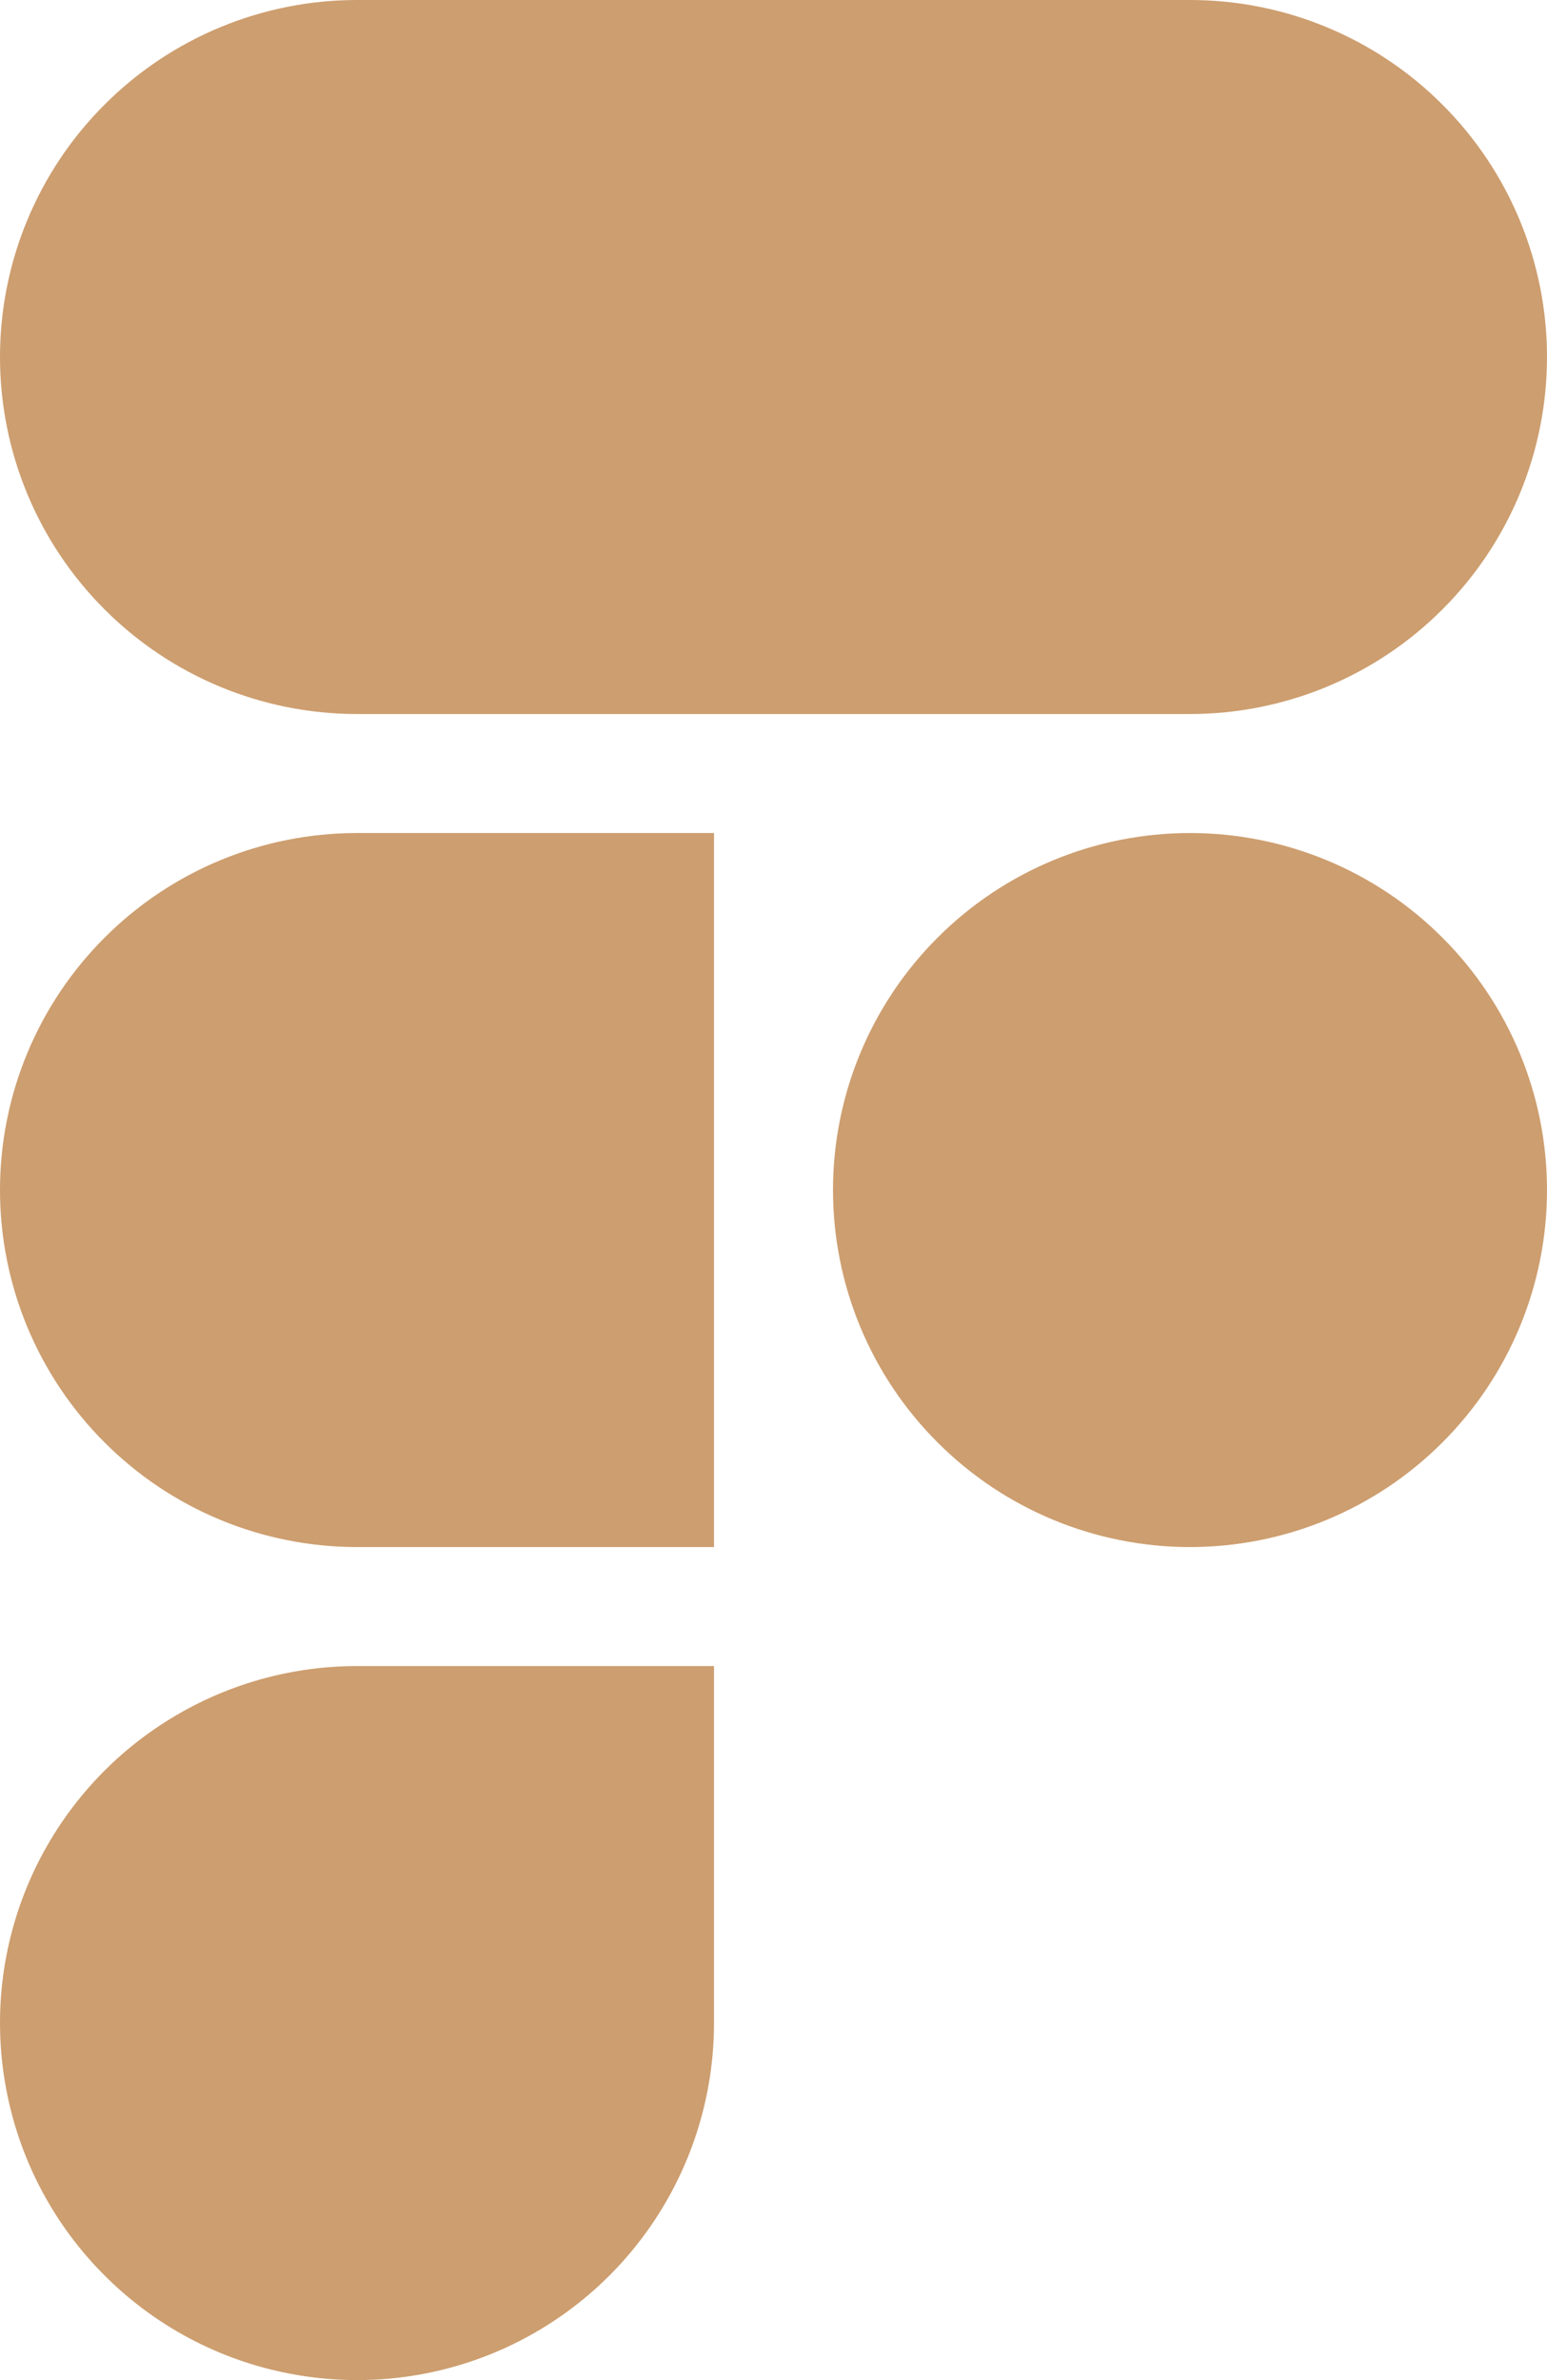 <svg width="13" height="20" viewBox="0 0 13 20" fill="none" xmlns="http://www.w3.org/2000/svg">
<path d="M0.879 0.879C1.441 0.316 2.204 0 3 0H10C10.796 0 11.559 0.316 12.121 0.879C12.684 1.441 13 2.204 13 3C13 3.796 12.684 4.559 12.121 5.121C11.559 5.684 10.796 6 10 6H3C2.204 6 1.441 5.684 0.879 5.121C0.316 4.559 9.85263e-08 3.796 9.85263e-08 3C9.85263e-08 2.204 0.316 1.441 0.879 0.879Z" fill="#CD9E6F"/>
<path d="M7.879 7.879C8.441 7.316 9.204 7 10 7C10.796 7 11.559 7.316 12.121 7.879C12.684 8.441 13 9.204 13 10C13 10.796 12.684 11.559 12.121 12.121C11.559 12.684 10.796 13 10 13C9.204 13 8.441 12.684 7.879 12.121C7.316 11.559 7 10.796 7 10C7 9.204 7.316 8.441 7.879 7.879Z" fill="#CD9E6F"/>
<path d="M9.85263e-08 10C9.85263e-08 9.204 0.316 8.441 0.879 7.879C1.441 7.316 2.204 7 3 7H6V13H3C2.204 13 1.441 12.684 0.879 12.121C0.316 11.559 9.85263e-08 10.796 9.85263e-08 10Z" fill="#CD9E6F"/>
<path d="M1.333 14.506C1.827 14.176 2.407 14 3 14H6V17C6 17.593 5.824 18.173 5.494 18.667C5.165 19.16 4.696 19.545 4.148 19.772C3.6 19.999 2.997 20.058 2.415 19.942C1.833 19.827 1.298 19.541 0.879 19.121C0.459 18.702 0.173 18.167 0.058 17.585C-0.058 17.003 0.001 16.4 0.228 15.852C0.455 15.304 0.84 14.835 1.333 14.506Z" fill="#CD9E6F"/>
</svg>
